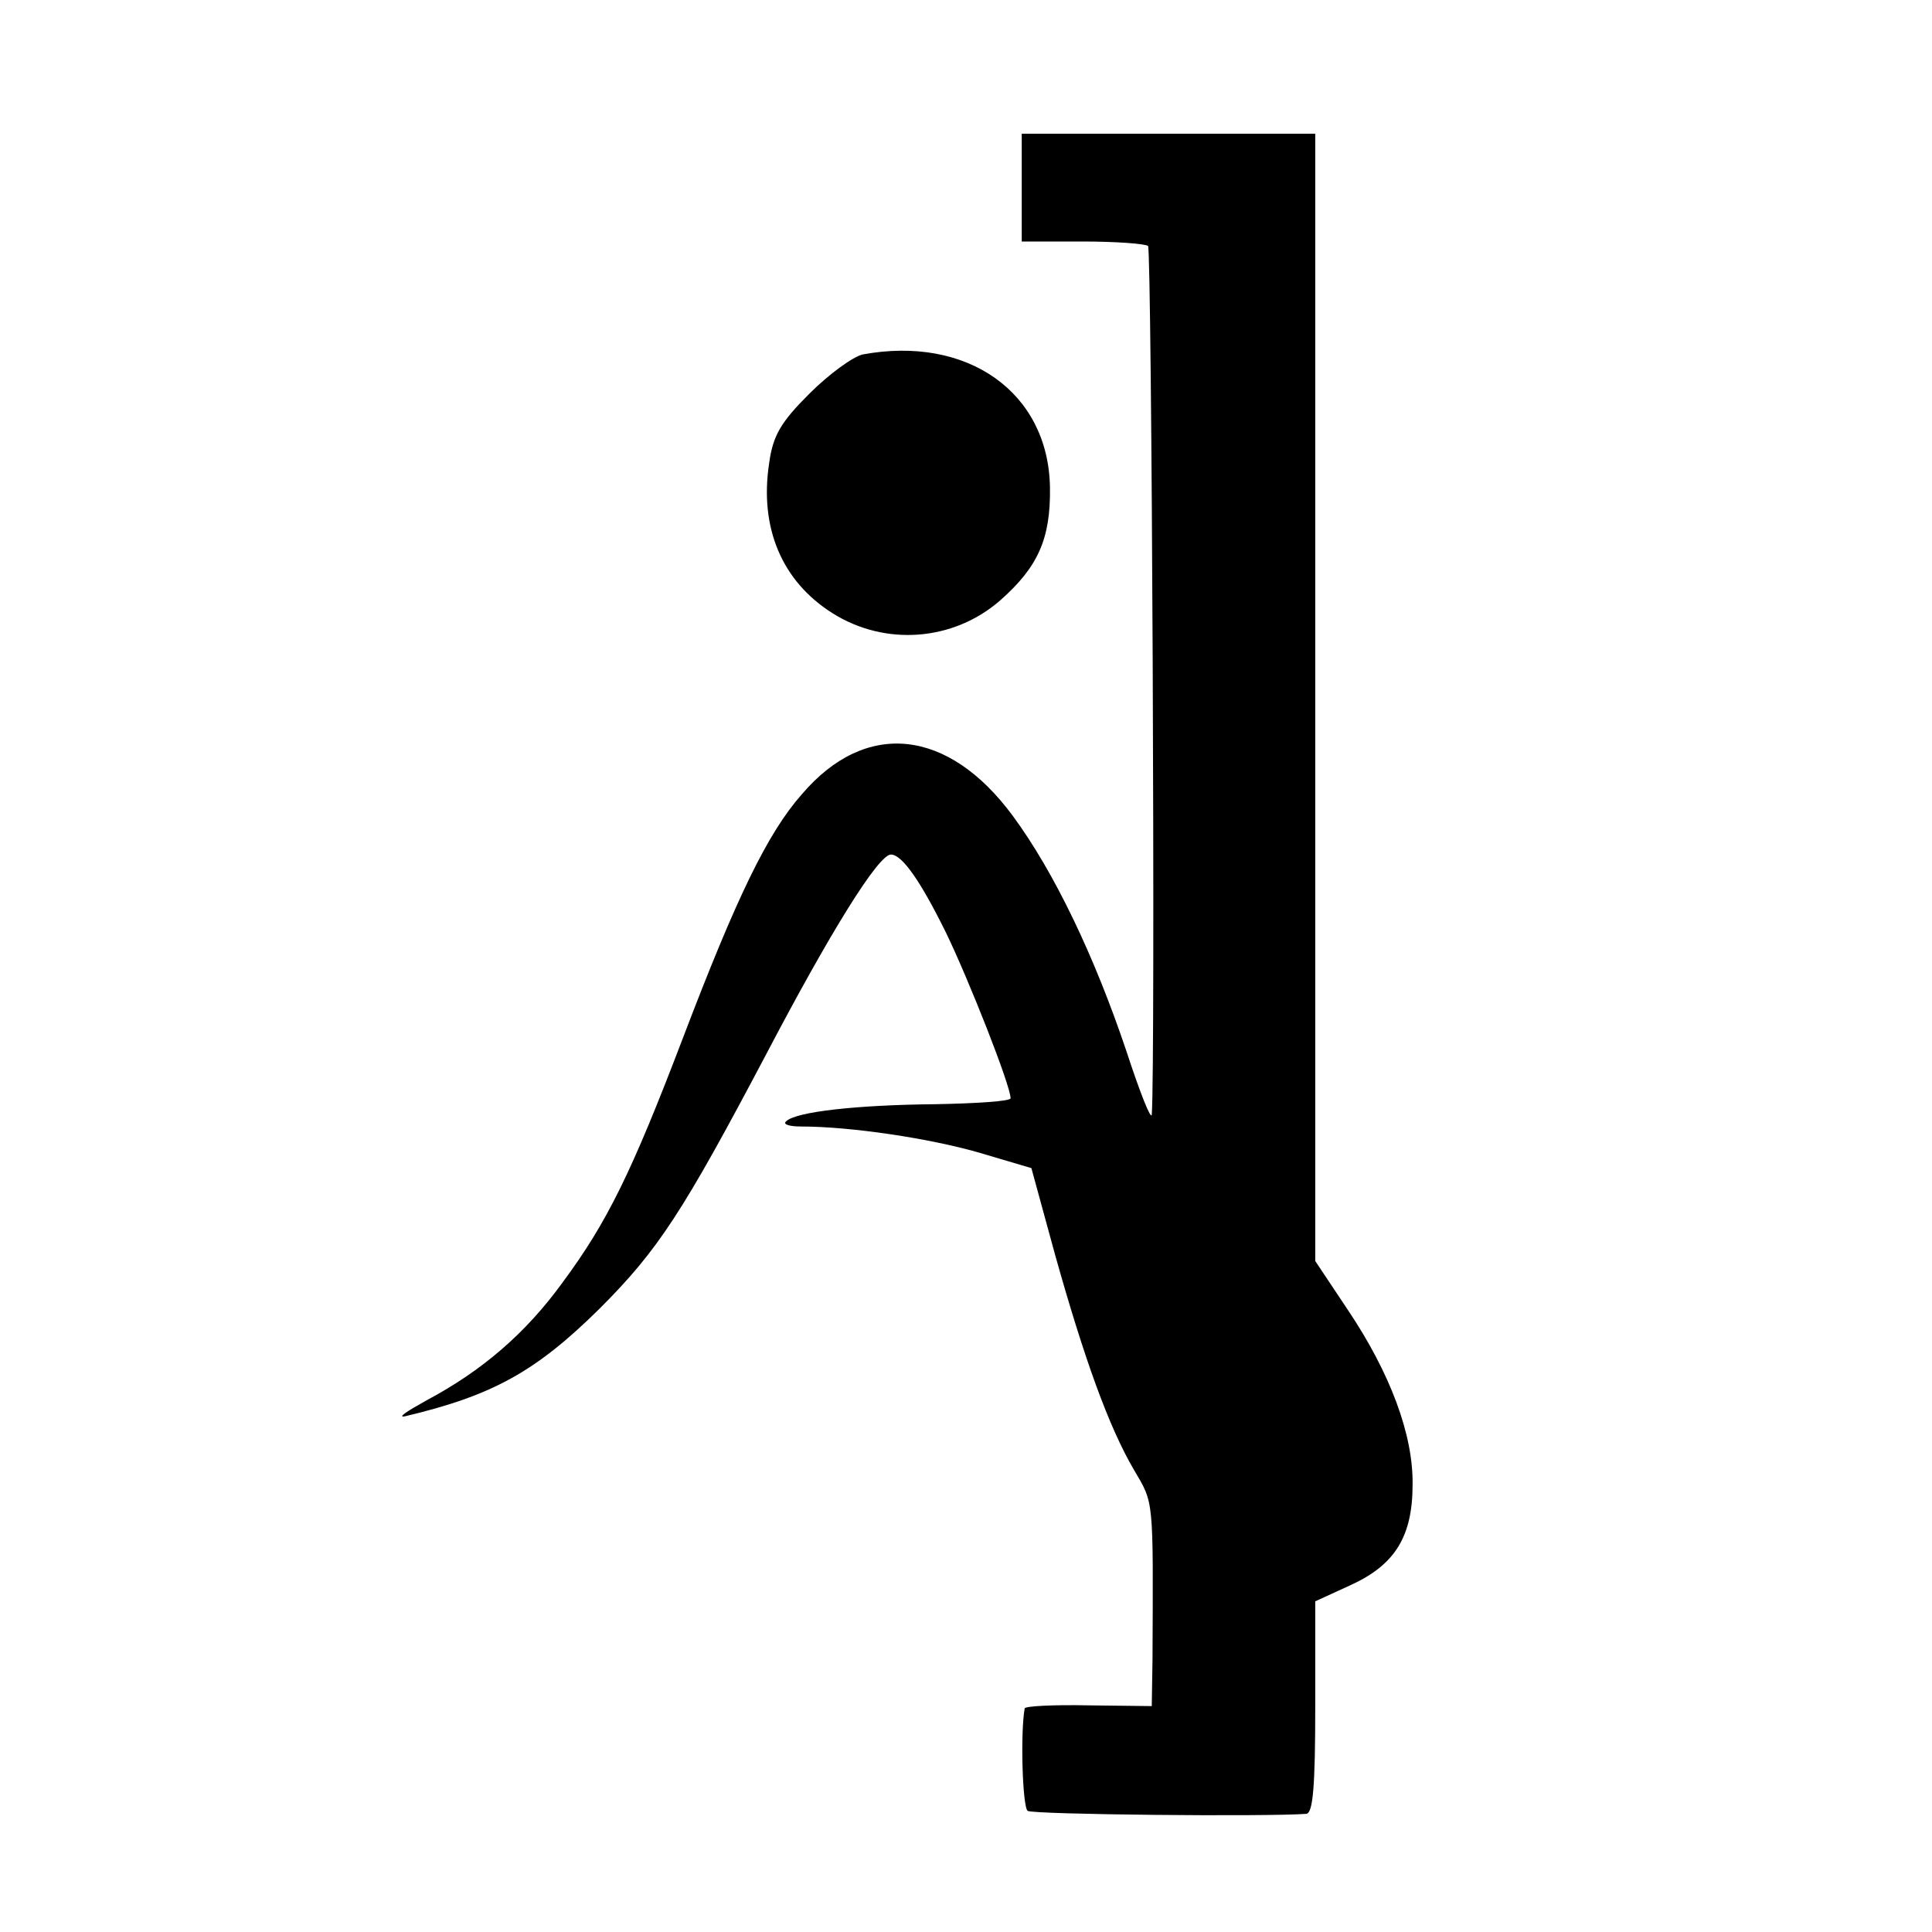 <?xml version="1.0" standalone="no"?>
<!DOCTYPE svg PUBLIC "-//W3C//DTD SVG 20010904//EN"
 "http://www.w3.org/TR/2001/REC-SVG-20010904/DTD/svg10.dtd">
<svg version="1.0" xmlns="http://www.w3.org/2000/svg"
 width="260pt" height="260pt" viewBox="0 0 260 260"
 preserveAspectRatio="xMidYMid meet">
<g transform="translate(0,260) scale(0.1,-0.1)"
fill="#000000" stroke="none">
<path d="M1375 2348 l0 -73 82 0 c45 0 84 -3 88 -6 5 -5 10 -1103 5 -1169 -1
-8 -16 30 -34 85 -43 128 -97 241 -153 317 -87 118 -198 130 -284 29 -46 -52
-88 -139 -160 -328 -69 -181 -102 -248 -162 -329 -50 -69 -109 -119 -182 -158
-27 -15 -41 -24 -30 -22 118 28 176 60 262 145 79 79 112 130 224 342 86 164
151 269 168 269 15 0 40 -36 74 -105 31 -64 87 -206 87 -223 0 -4 -46 -7 -102
-8 -104 -1 -187 -10 -200 -23 -5 -4 4 -7 20 -7 67 0 173 -16 239 -35 l71 -21
32 -117 c39 -139 72 -231 106 -289 27 -46 26 -36 25 -255 l-1 -63 -85 1 c-47
1 -85 -1 -86 -4 -6 -33 -3 -133 4 -138 8 -5 320 -8 375 -4 9 1 12 37 12 144
l0 142 48 22 c59 27 83 65 83 135 1 67 -30 150 -87 235 l-44 66 0 758 0 759
-198 0 -197 0 0 -72z"/>
<path d="M1161 2123 c-13 -3 -45 -26 -72 -53 -38 -38 -49 -56 -54 -94 -13 -86
17 -158 85 -201 71 -45 163 -38 226 17 51 45 68 83 67 152 -2 128 -111 205
-252 179z"/>
</g>
</svg>
